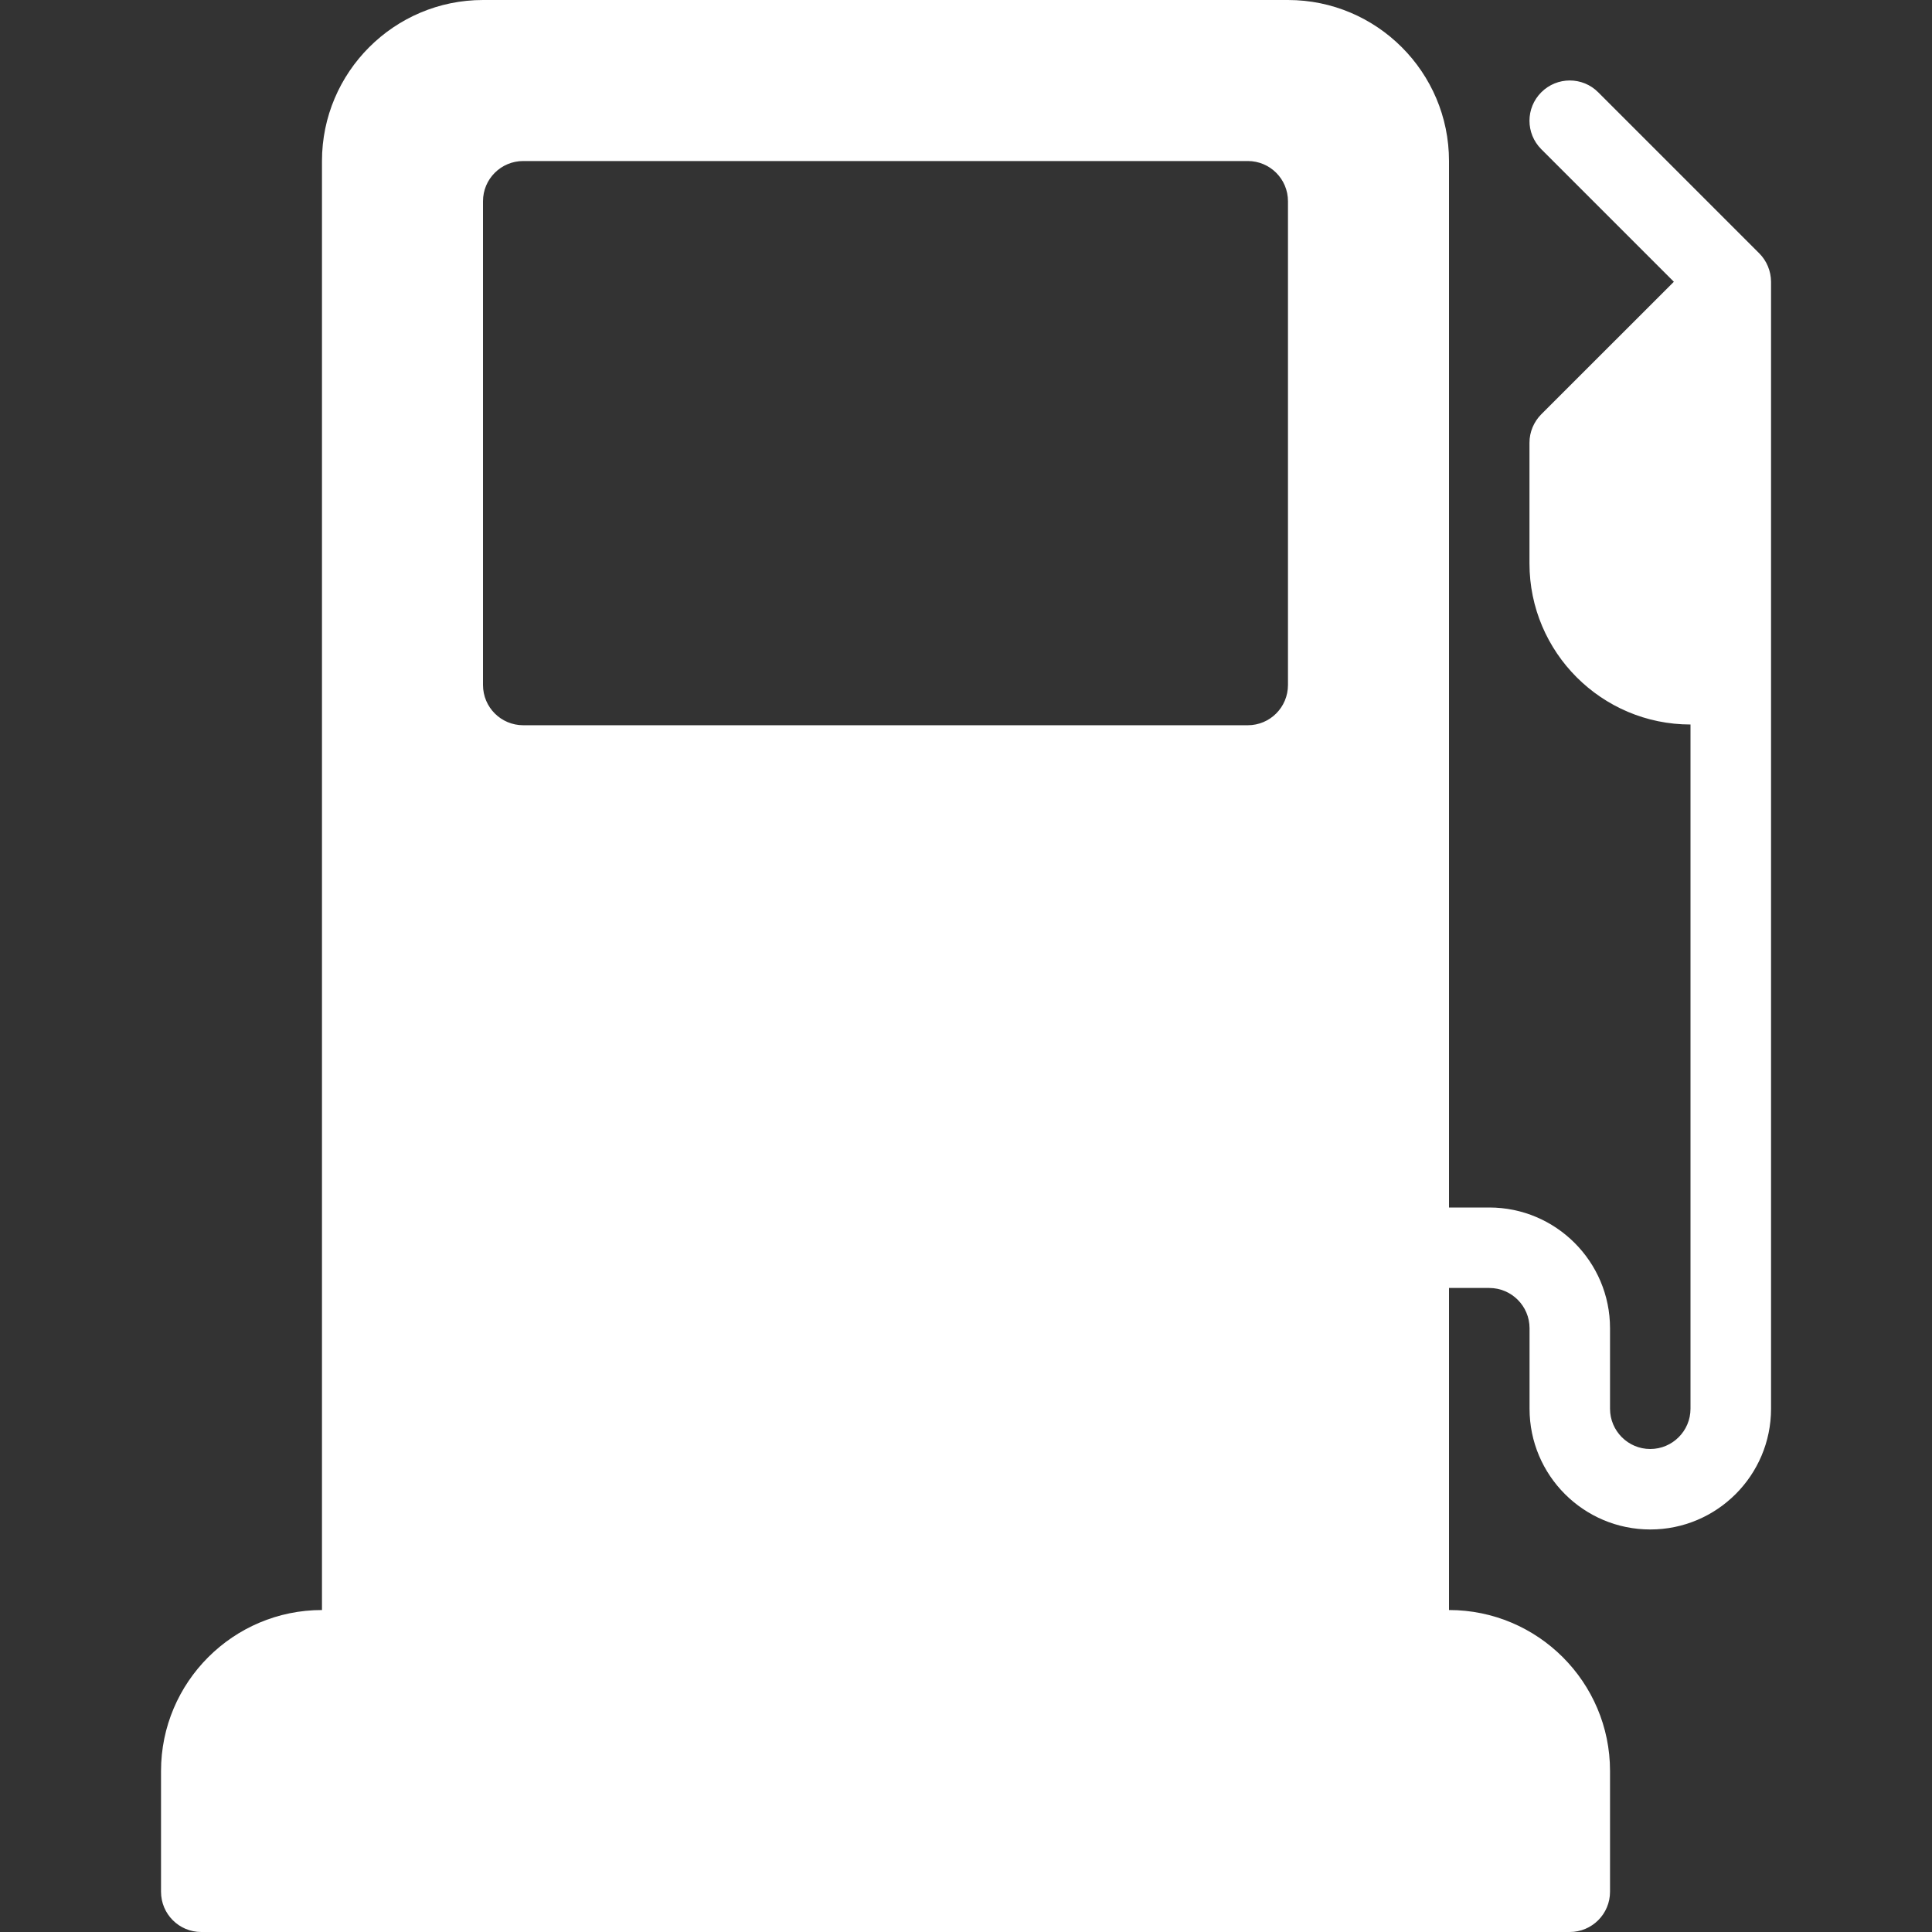 <svg width="26" height="26" viewBox="0 0 26 26" fill="none" xmlns="http://www.w3.org/2000/svg">
<rect x="0" y="0" width="26" height="26" fill="#333333" stroke="none"/>
<g clip-path="url(#clip0_446_5403)">
<path d="M23.675 3.409L21.508 1.242C21.297 1.03 20.954 1.03 20.742 1.242C20.53 1.454 20.53 1.796 20.742 2.008L22.526 3.792L20.742 5.575C20.641 5.677 20.583 5.814 20.583 5.958V7.583C20.583 8.778 21.555 9.75 22.75 9.75V18.958C22.75 19.257 22.507 19.5 22.208 19.5C21.91 19.5 21.667 19.257 21.667 18.958V17.875C21.667 16.979 20.938 16.25 20.042 16.25H19.5V2.167C19.5 0.972 18.528 0 17.333 0H6.5C5.305 0 4.333 0.972 4.333 2.167V21.667C3.139 21.667 2.167 22.638 2.167 23.833V25.458C2.167 25.758 2.409 26 2.708 26H21.125C21.424 26 21.667 25.758 21.667 25.458V23.833C21.667 22.638 20.695 21.667 19.5 21.667V17.333H20.042C20.341 17.333 20.584 17.576 20.584 17.875V18.958C20.584 19.855 21.312 20.583 22.209 20.583C23.105 20.583 23.834 19.855 23.834 18.958V3.792C23.833 3.648 23.776 3.51 23.675 3.409ZM17.333 9.218C17.333 9.518 17.091 9.76 16.792 9.76H7.042C6.742 9.76 6.5 9.518 6.5 9.218V2.708C6.5 2.409 6.742 2.167 7.042 2.167H16.792C17.091 2.167 17.333 2.409 17.333 2.708V9.218Z" fill="white"/>
</g>
<defs>
<clipPath id="clip0_446_5403">
<rect width="26" height="26" fill="white"/>
</clipPath>
</defs>
</svg>
